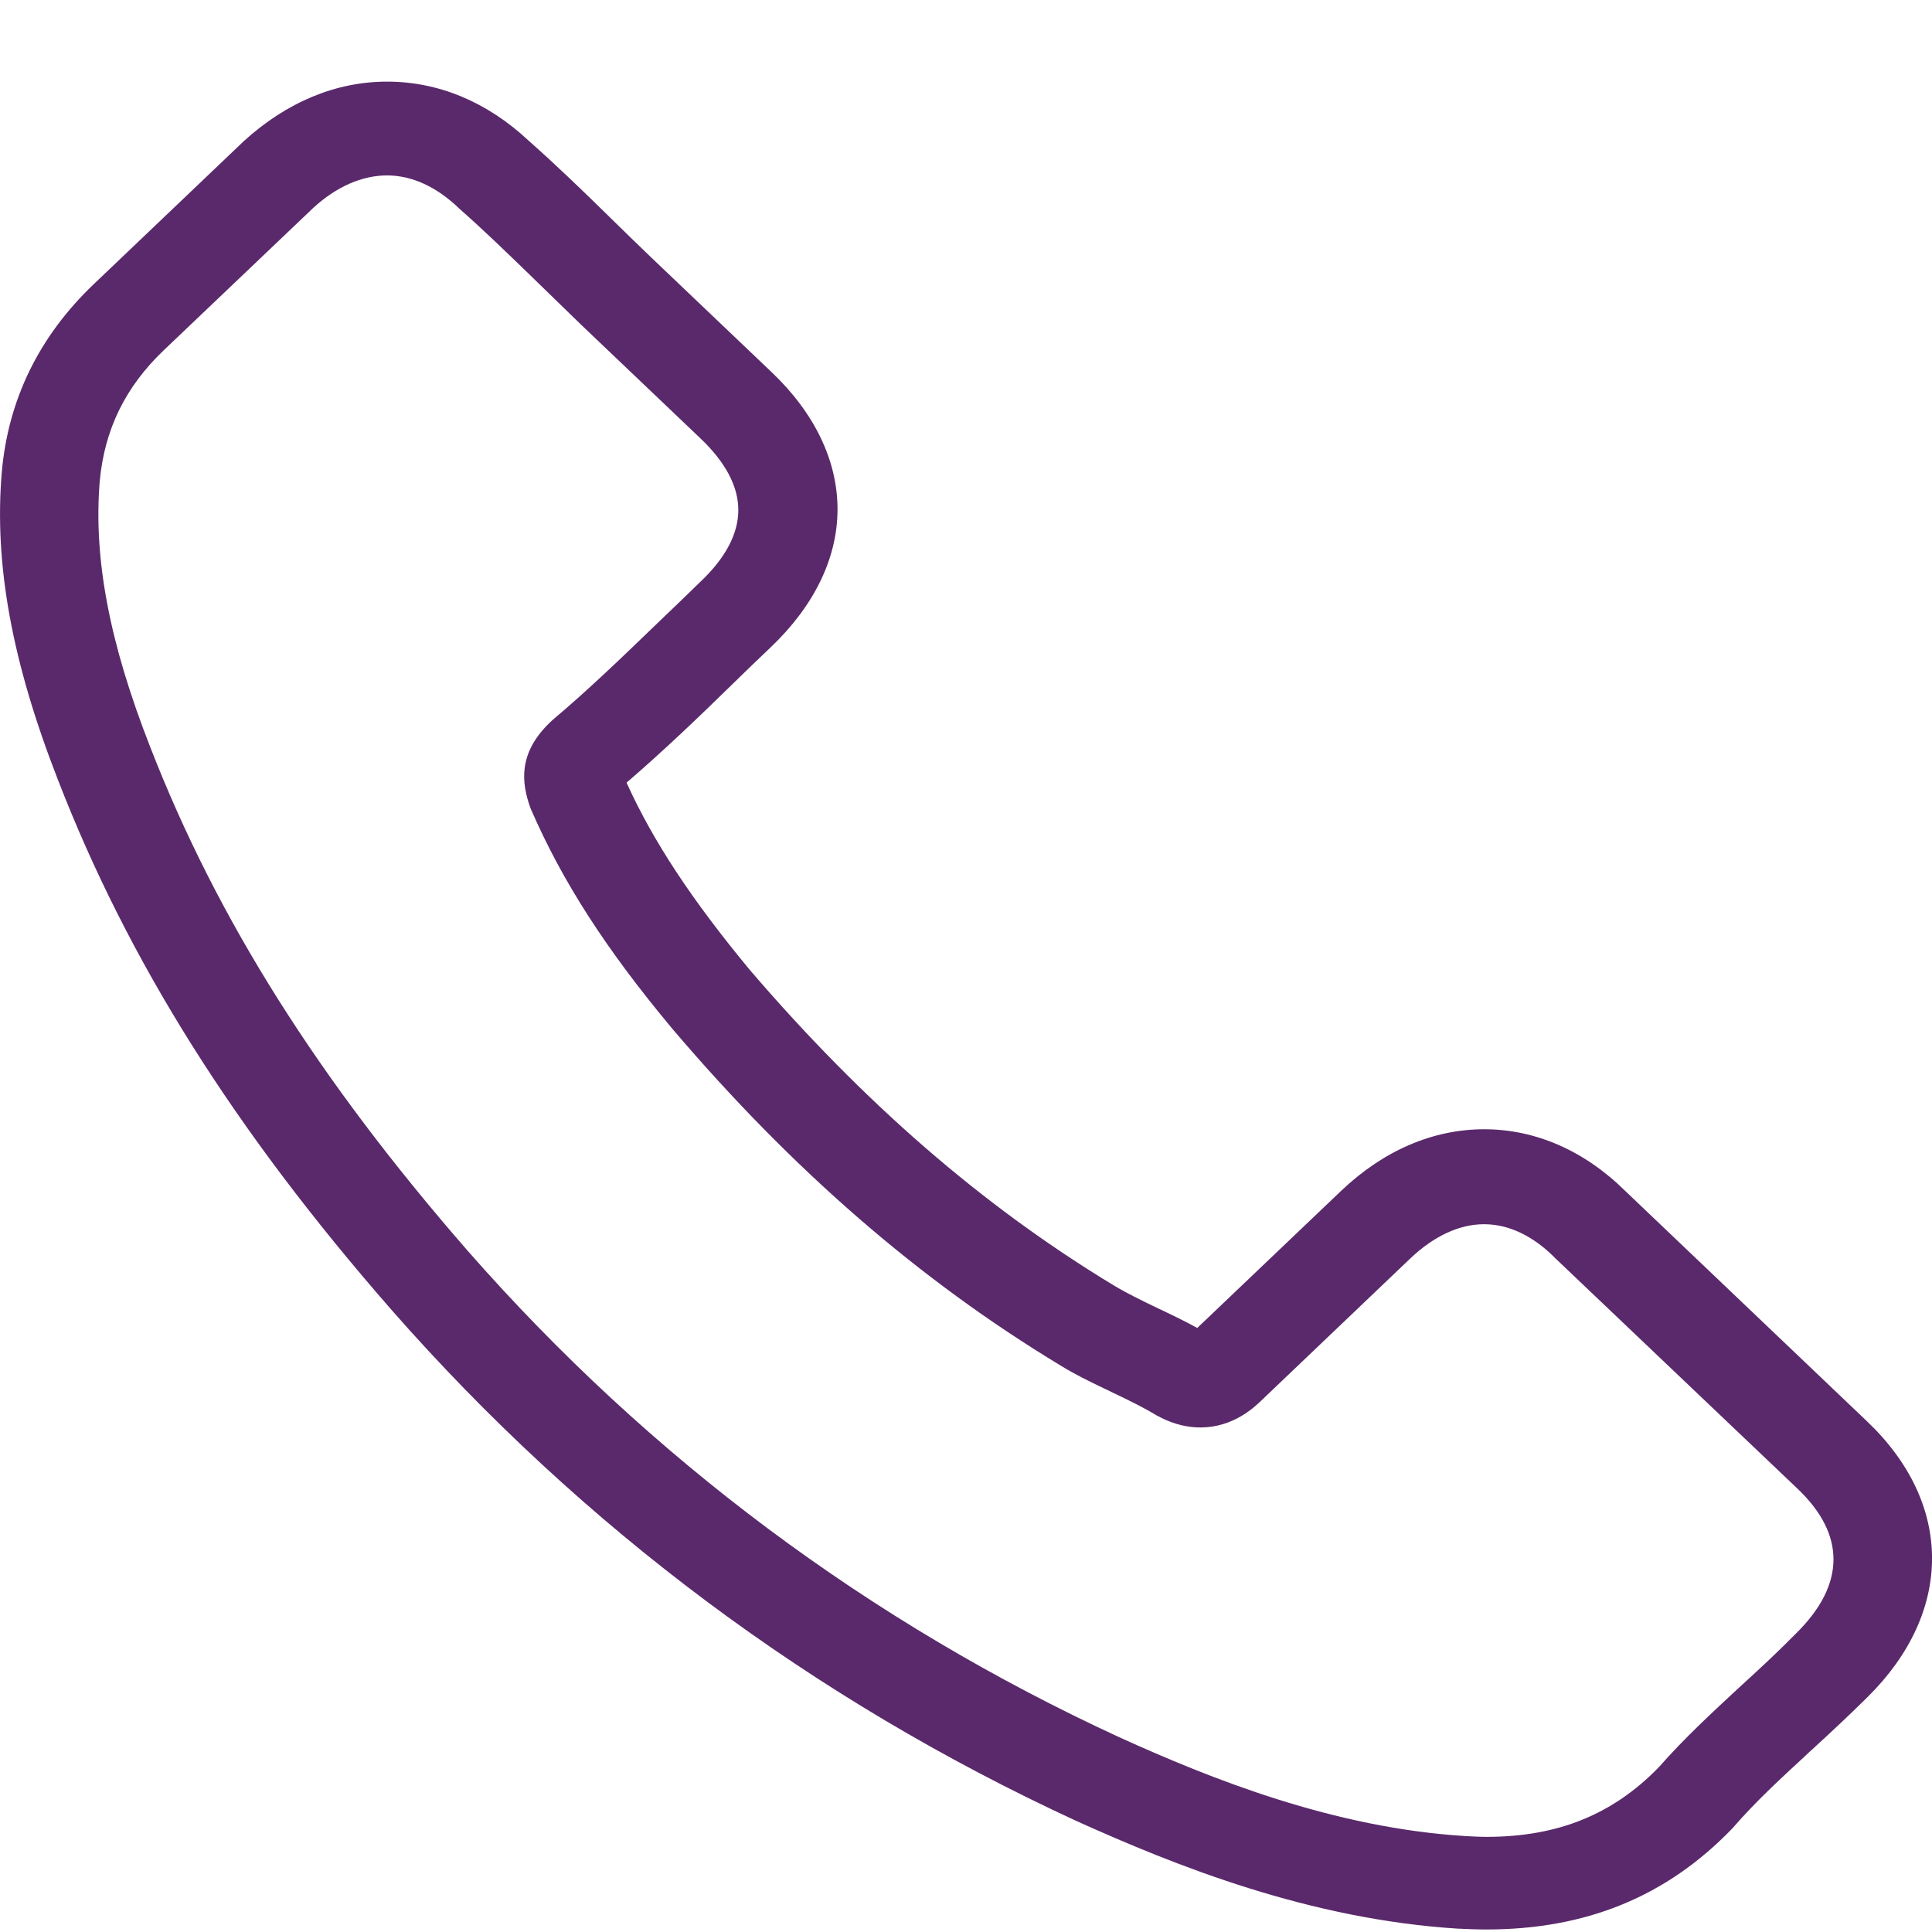 <svg width="20" height="20" viewBox="0 0 20 20" fill="none" xmlns="http://www.w3.org/2000/svg">
<path fill-rule="evenodd" clip-rule="evenodd" d="M11.137 18.848C8.417 17.592 6.033 15.816 4.053 13.56C2.422 11.694 1.324 9.946 0.596 8.063C0.122 6.846 -0.061 5.839 0.018 4.892C0.084 4.135 0.405 3.481 0.97 2.942L2.526 1.459C2.971 1.055 3.479 0.845 4.007 0.845C4.54 0.845 5.043 1.055 5.471 1.455C5.754 1.705 6.041 1.982 6.316 2.252L6.327 2.263C6.465 2.398 6.599 2.529 6.74 2.664L7.98 3.845C8.433 4.273 8.67 4.769 8.67 5.272C8.67 5.776 8.429 6.271 7.98 6.699L7.98 6.699C7.851 6.822 7.722 6.945 7.597 7.068C7.244 7.413 6.878 7.765 6.486 8.102C6.765 8.717 7.165 9.319 7.759 10.037C8.937 11.412 10.168 12.482 11.524 13.303C11.661 13.386 11.815 13.461 11.982 13.541C12.115 13.604 12.256 13.671 12.394 13.747L13.883 12.328C14.32 11.912 14.831 11.69 15.364 11.69C15.896 11.69 16.404 11.912 16.828 12.332L19.328 14.714C20.223 15.566 20.223 16.684 19.337 17.564C19.145 17.754 18.945 17.941 18.75 18.119C18.73 18.137 18.71 18.155 18.691 18.174C18.425 18.419 18.172 18.653 17.947 18.912C17.943 18.919 17.935 18.927 17.93 18.931C17.252 19.633 16.42 19.974 15.385 19.974C15.293 19.974 15.205 19.97 15.113 19.966L15.102 19.966C13.558 19.871 12.173 19.316 11.137 18.848ZM1.694 3.627C1.295 4.008 1.083 4.448 1.033 4.975C0.966 5.772 1.129 6.648 1.557 7.738C2.248 9.514 3.292 11.17 4.843 12.95C6.728 15.098 8.999 16.791 11.587 17.984C12.539 18.416 13.808 18.924 15.172 19.007C15.243 19.011 15.318 19.015 15.389 19.015C16.125 19.015 16.695 18.785 17.173 18.293C17.433 17.997 17.719 17.733 17.995 17.477C18.011 17.463 18.027 17.448 18.043 17.433C18.238 17.255 18.421 17.084 18.596 16.906C19.104 16.403 19.108 15.887 18.609 15.412L16.1 13.025C15.938 12.859 15.68 12.673 15.364 12.673C15.106 12.673 14.844 12.796 14.602 13.025L13.047 14.508C12.976 14.575 12.76 14.777 12.427 14.777C12.294 14.777 12.161 14.746 12.023 14.678C12.015 14.674 12.008 14.67 12.001 14.666C11.993 14.662 11.986 14.659 11.978 14.655C11.84 14.571 11.686 14.496 11.52 14.417C11.49 14.402 11.46 14.387 11.429 14.373C11.277 14.3 11.12 14.224 10.971 14.131C9.523 13.255 8.209 12.118 6.961 10.651C6.266 9.819 5.821 9.121 5.501 8.388C5.499 8.382 5.496 8.377 5.494 8.372C5.492 8.367 5.49 8.362 5.488 8.356C5.405 8.118 5.351 7.805 5.696 7.476L5.717 7.456C6.086 7.145 6.423 6.82 6.778 6.478C6.807 6.45 6.836 6.422 6.865 6.394C6.93 6.333 6.994 6.27 7.059 6.208C7.123 6.145 7.187 6.083 7.252 6.021C7.51 5.776 7.643 5.526 7.643 5.28C7.643 5.034 7.51 4.785 7.252 4.539L6.012 3.358C5.94 3.287 5.868 3.217 5.796 3.148C5.723 3.077 5.651 3.007 5.58 2.938C5.542 2.901 5.505 2.865 5.468 2.829C5.227 2.596 4.998 2.374 4.756 2.161C4.519 1.931 4.261 1.816 4.007 1.816C3.749 1.816 3.483 1.931 3.242 2.153L1.694 3.627Z" fill="#5A296B"/>
</svg>
